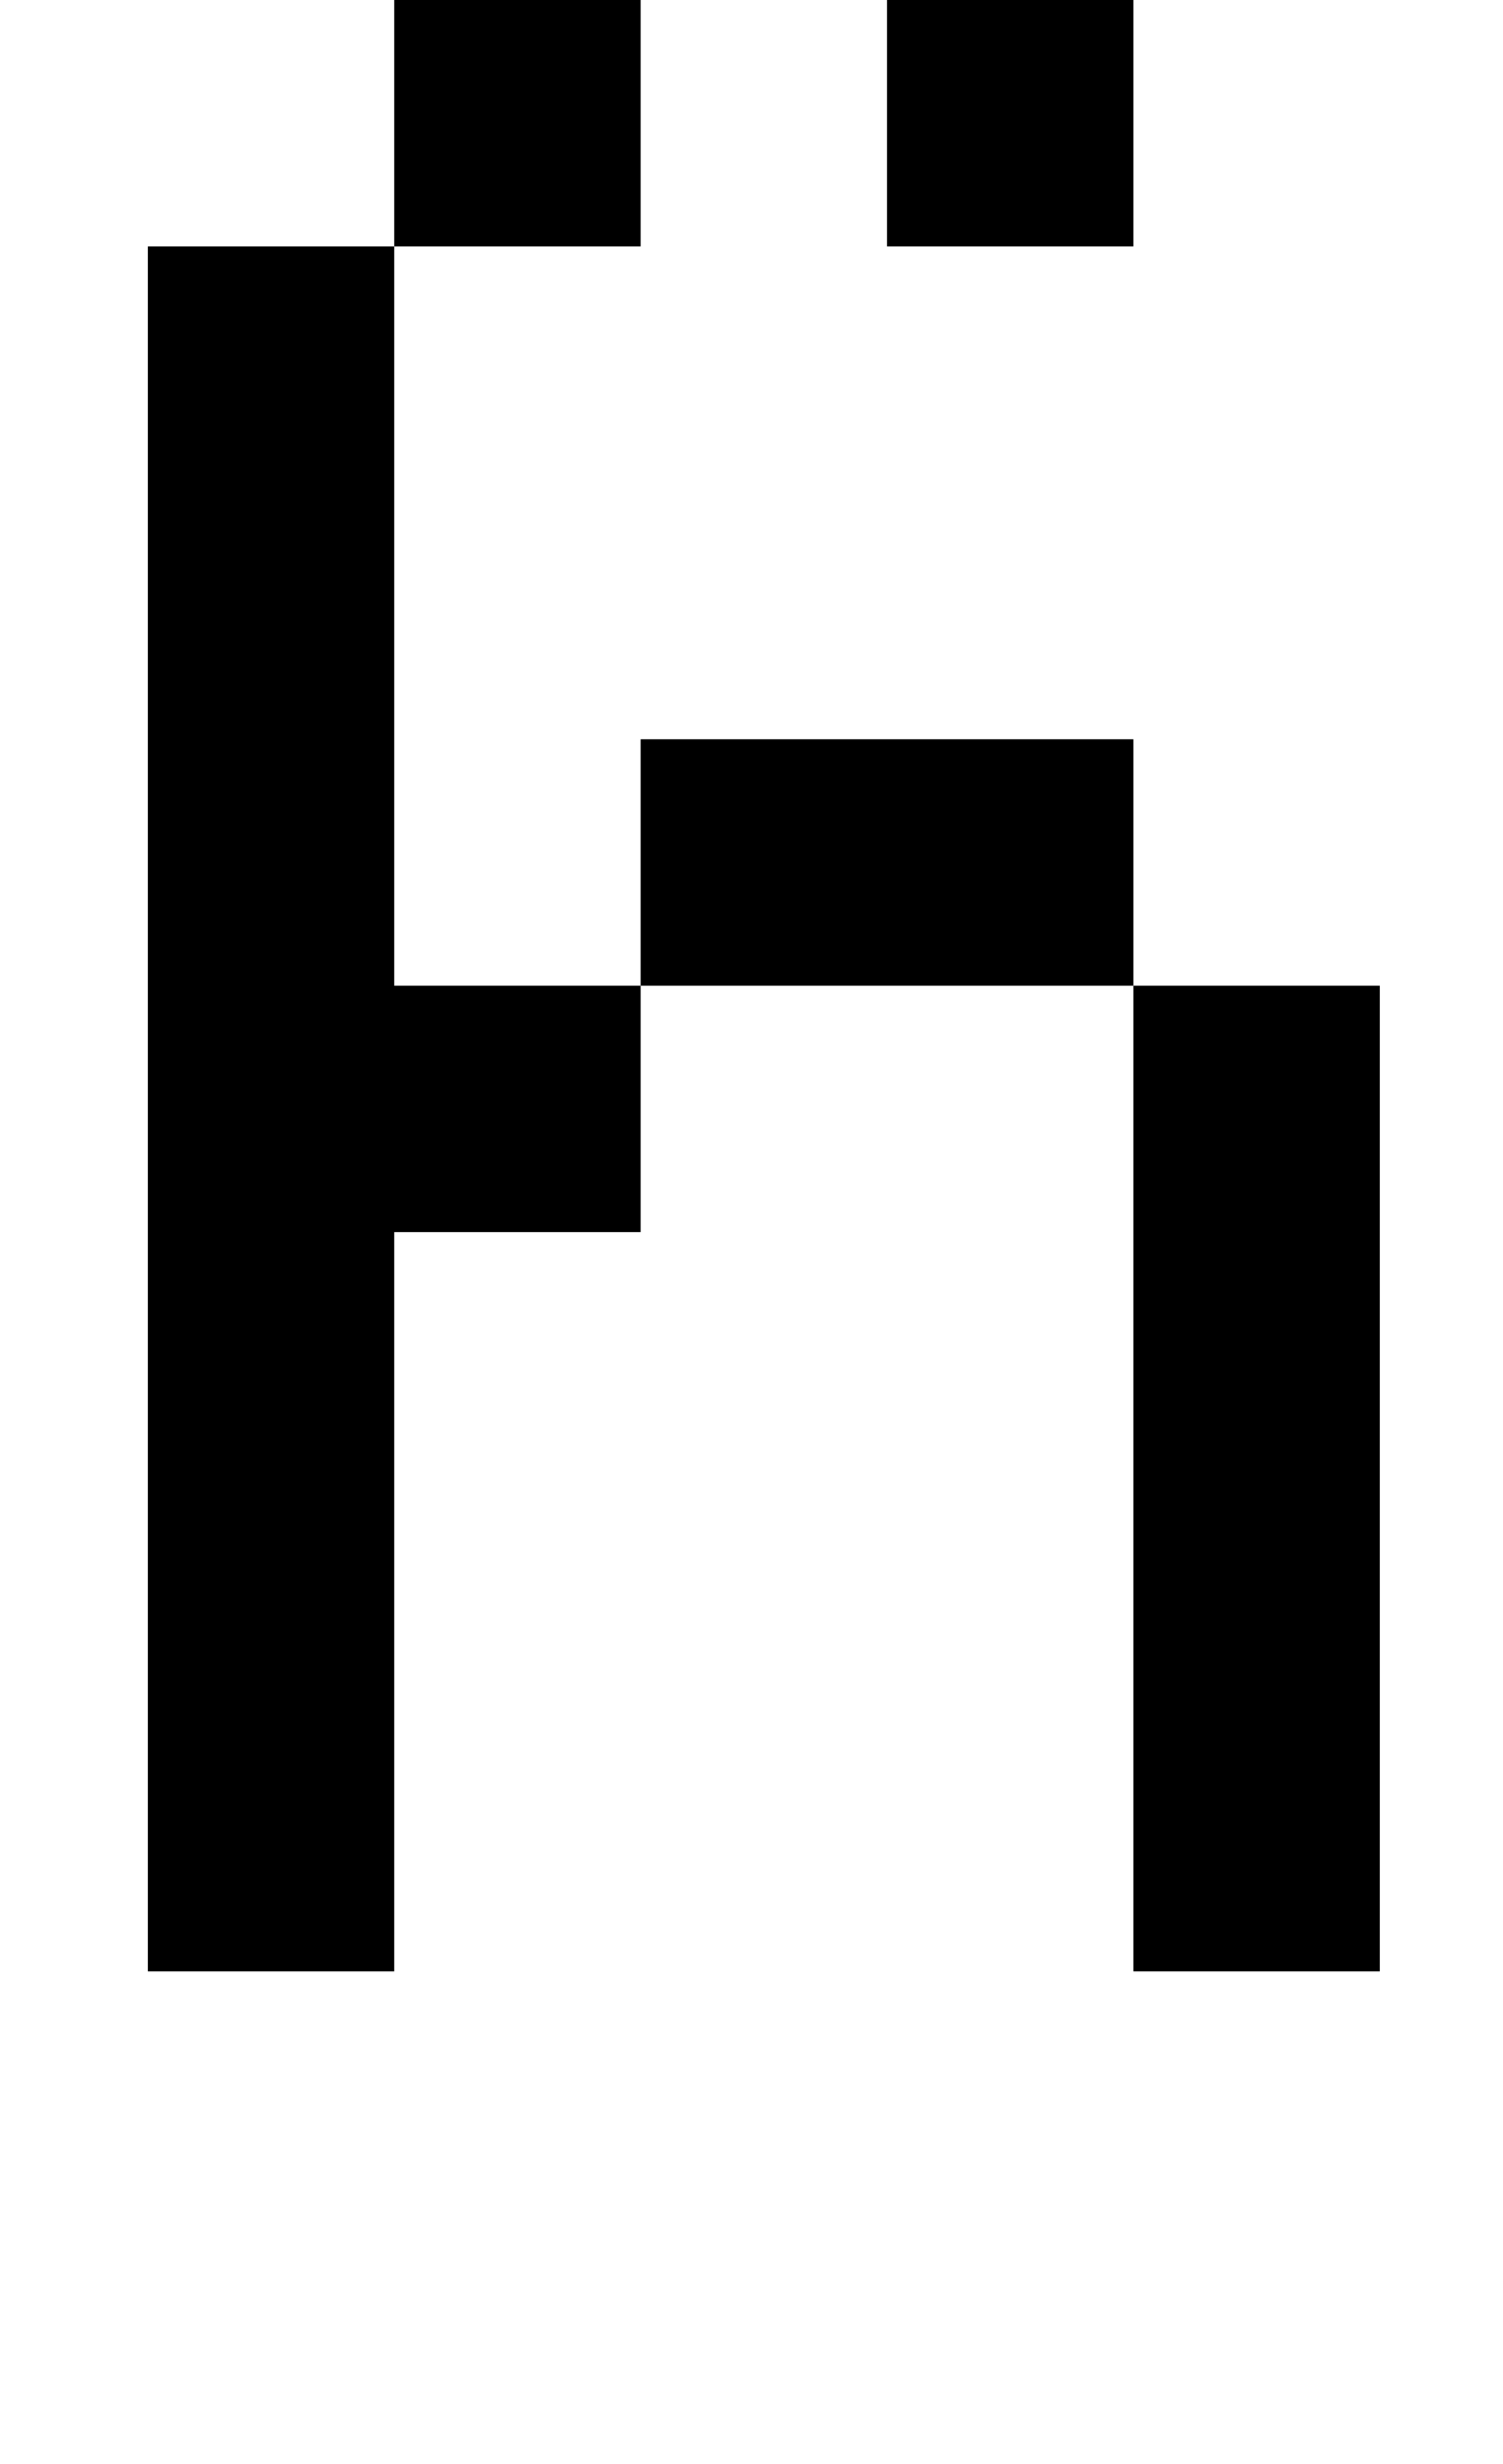 <?xml version="1.0" standalone="no"?>
<!DOCTYPE svg PUBLIC "-//W3C//DTD SVG 1.1//EN" "http://www.w3.org/Graphics/SVG/1.1/DTD/svg11.dtd" >
<svg xmlns="http://www.w3.org/2000/svg" xmlns:xlink="http://www.w3.org/1999/xlink" version="1.1" viewBox="-10 0 610 1000">
   <path fill="currentColor"
d="M450 0v100h-100v-100h-100v-100h100v100h100zM250 0v100h-100v-100h100zM50 800v-700h100v300h100v100h-100v300h-100zM450 800v-400h-200v-100h200v100h100v400h-100z" />
</svg>

